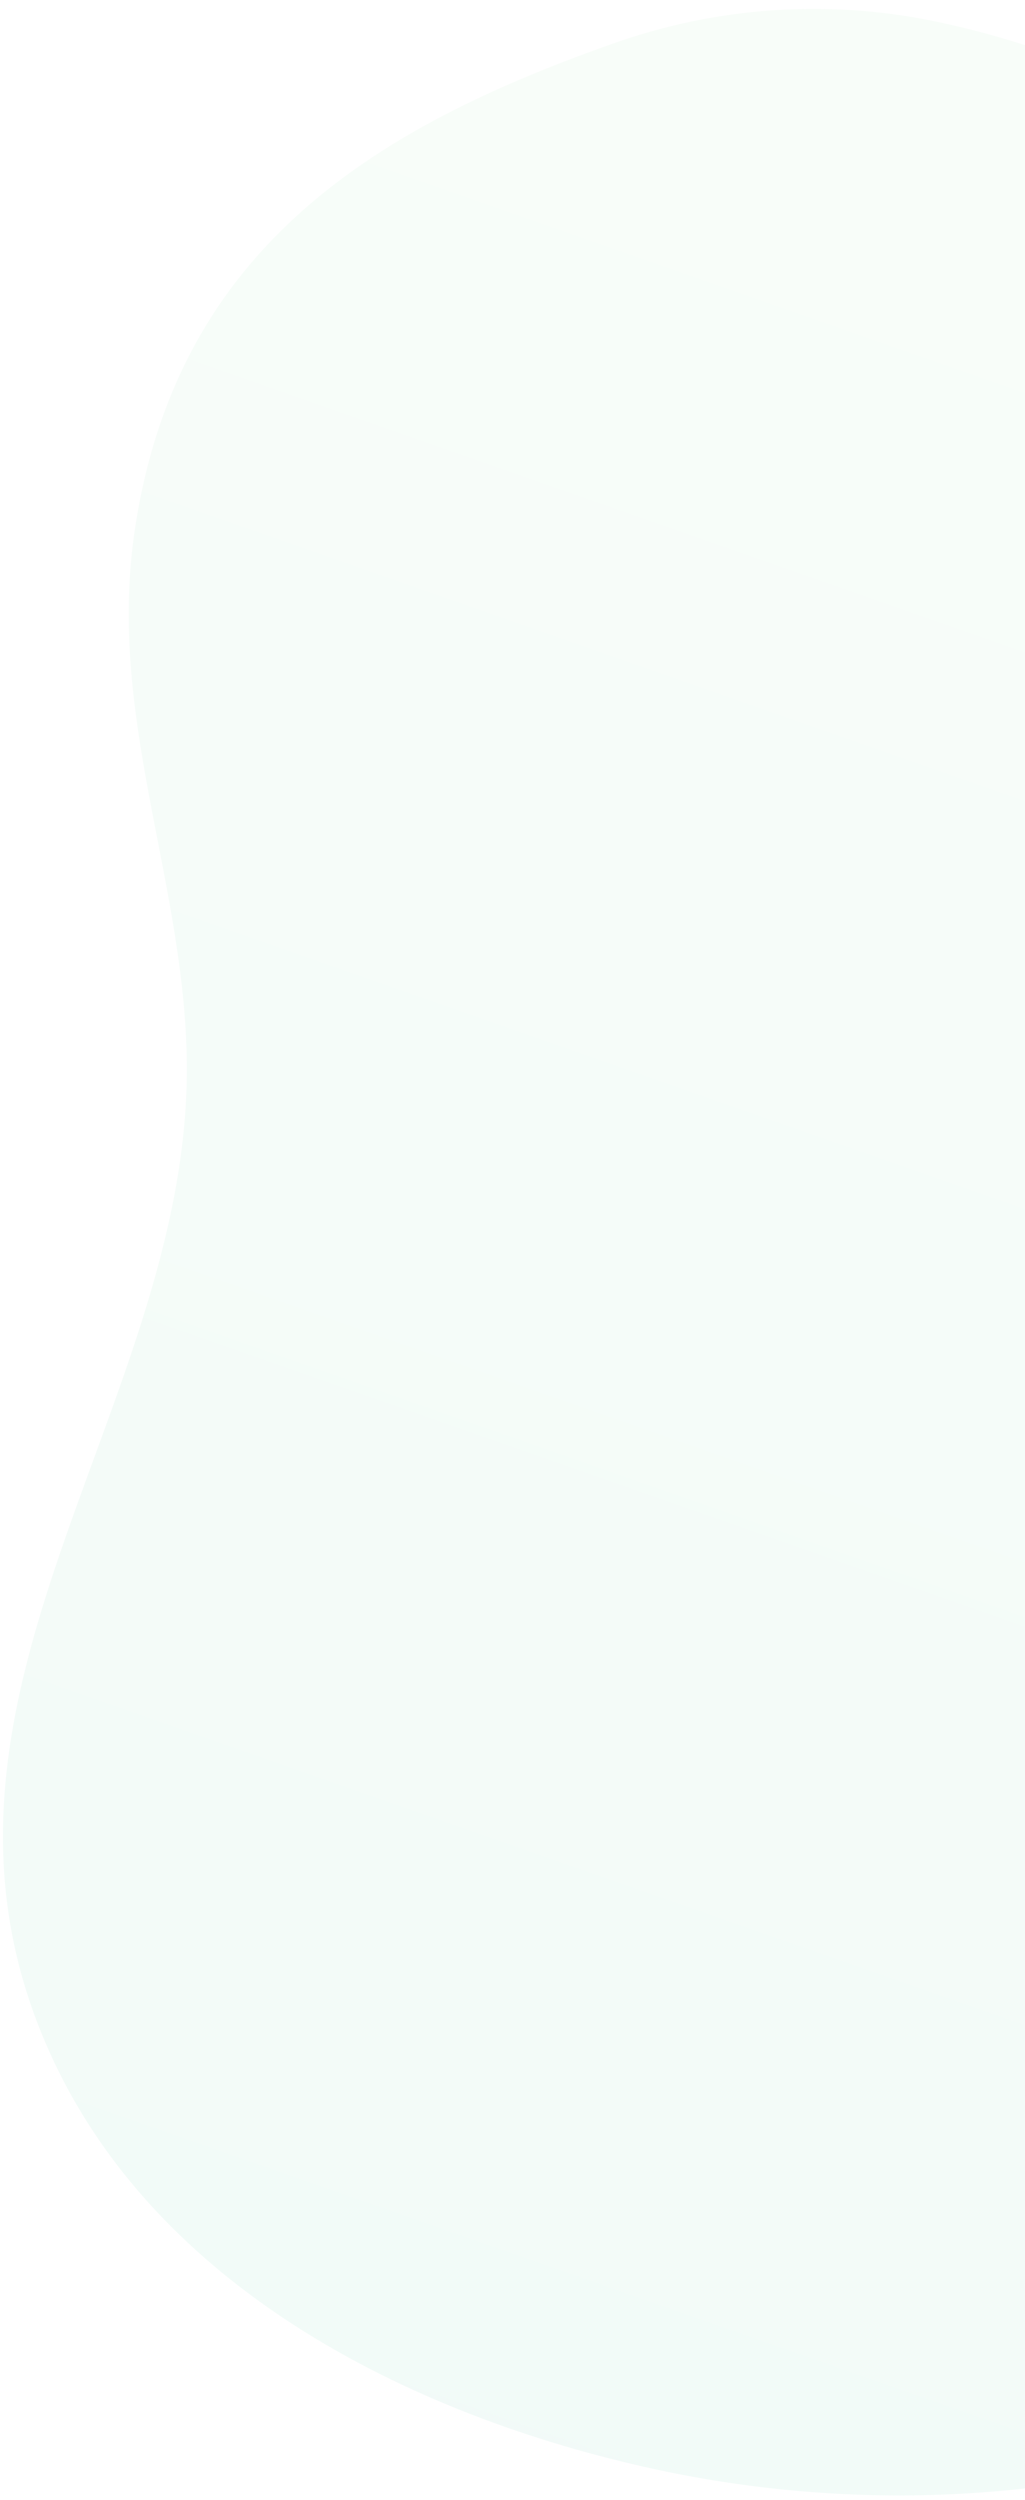 <?xml version="1.0" encoding="UTF-8"?> <svg xmlns="http://www.w3.org/2000/svg" width="114" height="278" viewBox="0 0 114 278" fill="none"> <path d="M218.057 96.773C215.664 91.283 212.695 86.09 209.206 81.29C185.109 48.211 145.062 11.533 105.483 2.702C93.38 -0.098 80.784 0.543 68.997 4.56C42.277 13.862 19.737 27.188 14.997 58.89C11.924 79.433 20.251 97.18 20.759 117.148C21.756 155.006 -10.944 187.139 4.463 225.703C15.746 254.015 45.701 268.647 72.831 274.552C100.206 280.503 129.819 277.445 155.025 264.48C161.142 261.339 166.981 257.634 172.472 253.407C213.69 221.686 240.368 147.859 218.057 96.773Z" fill="url(#paint0_linear_977_11449)" fill-opacity="0.1"></path> <defs> <linearGradient id="paint0_linear_977_11449" x1="-3.359" y1="497.009" x2="162.352" y2="24.329" gradientUnits="userSpaceOnUse"> <stop stop-color="#4CC0B8"></stop> <stop offset="1" stop-color="#C1F1C8"></stop> </linearGradient> </defs> </svg> 